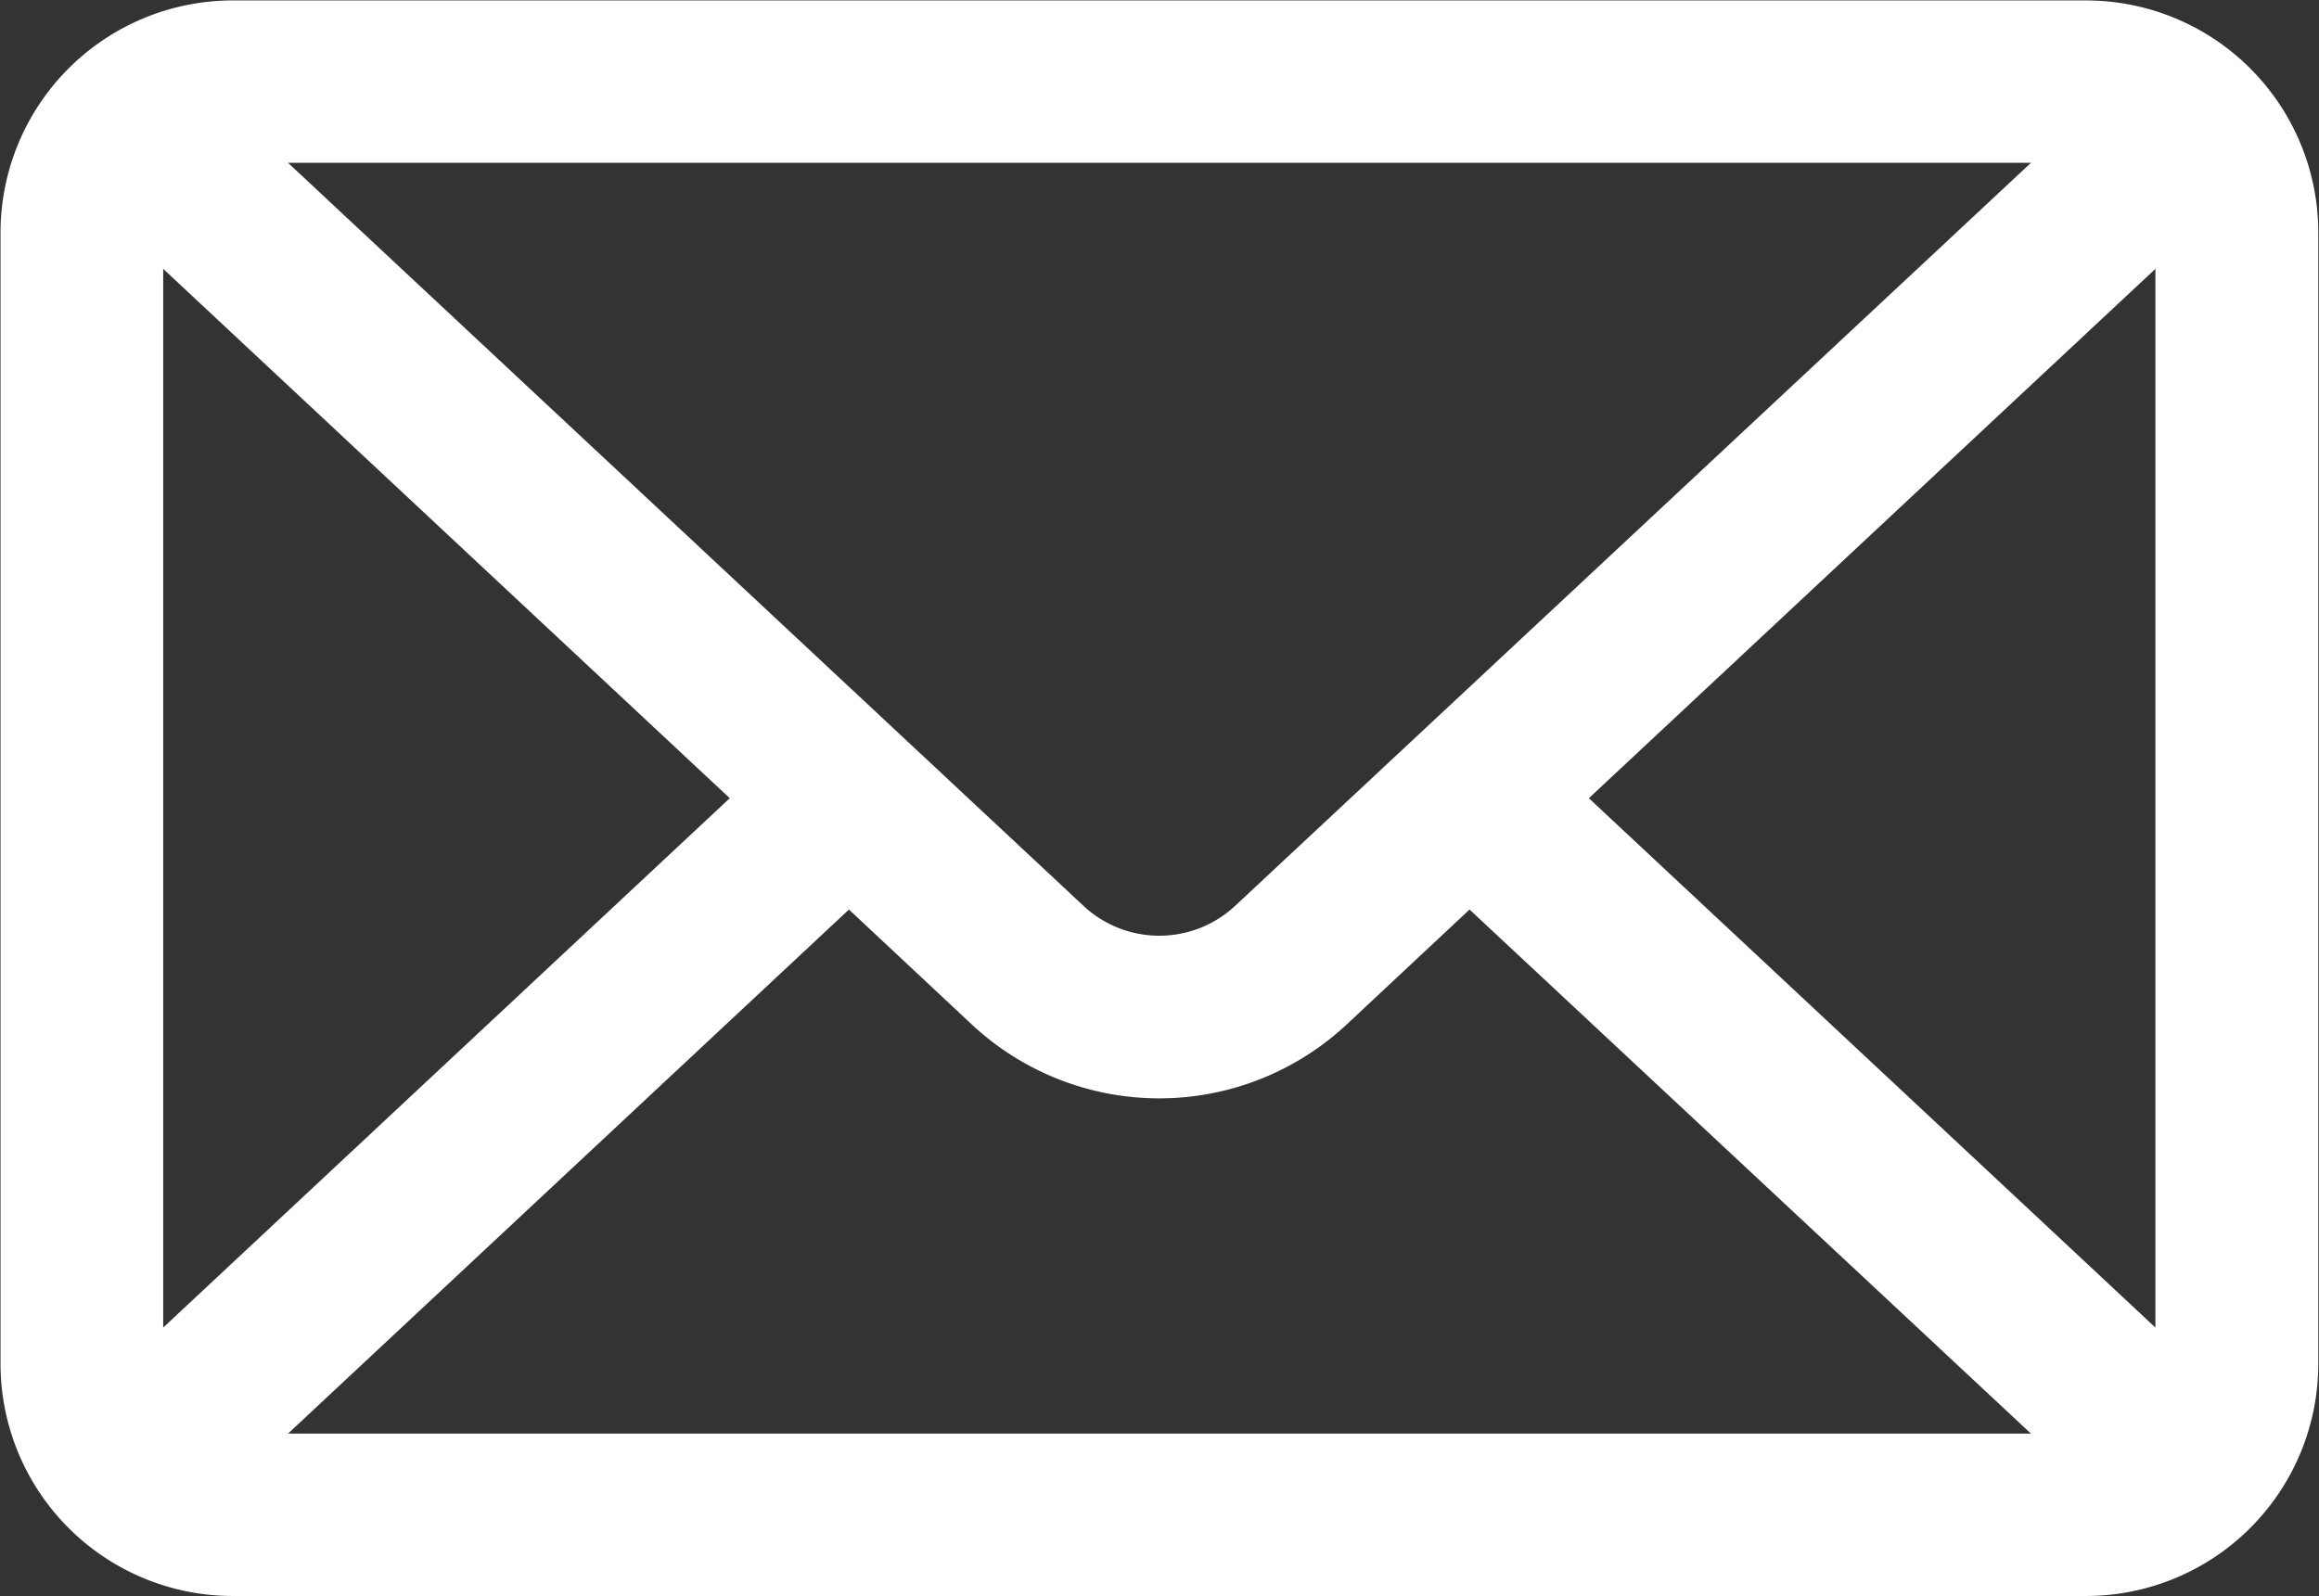 <svg xmlns="http://www.w3.org/2000/svg" width="52.688" height="36.28" viewBox="0 0 52.688 36.28">
  <rect x="0" y="0" width="52.688" height="36.28" fill="#333333" stroke="none"/>
  <defs>
    <style>
      .cls-1 {
        fill: #fff;
        fill-rule: evenodd;
      }
    </style>
  </defs>
  <path id="icon_mail" class="cls-1" d="M236.548,2021.73h-42.1a5.278,5.278,0,0,0-5.28,5.27v25.72a5.278,5.278,0,0,0,5.28,5.27h42.1a5.278,5.278,0,0,0,5.28-5.27V2027A5.278,5.278,0,0,0,236.548,2021.73Zm-19.334,20.58a2.525,2.525,0,0,1-3.437,0L195.7,2025.42h39.6Zm-11.478-2.45-12.872,12.03v-24.06Zm2.708,2.53,2.8,2.62a6.24,6.24,0,0,0,8.5,0l2.8-2.62L235.3,2054.3H195.7Zm16.811-2.53,12.872-12.03v24.06Z" transform="translate(-189.156 -2021.72)"/>
</svg>

